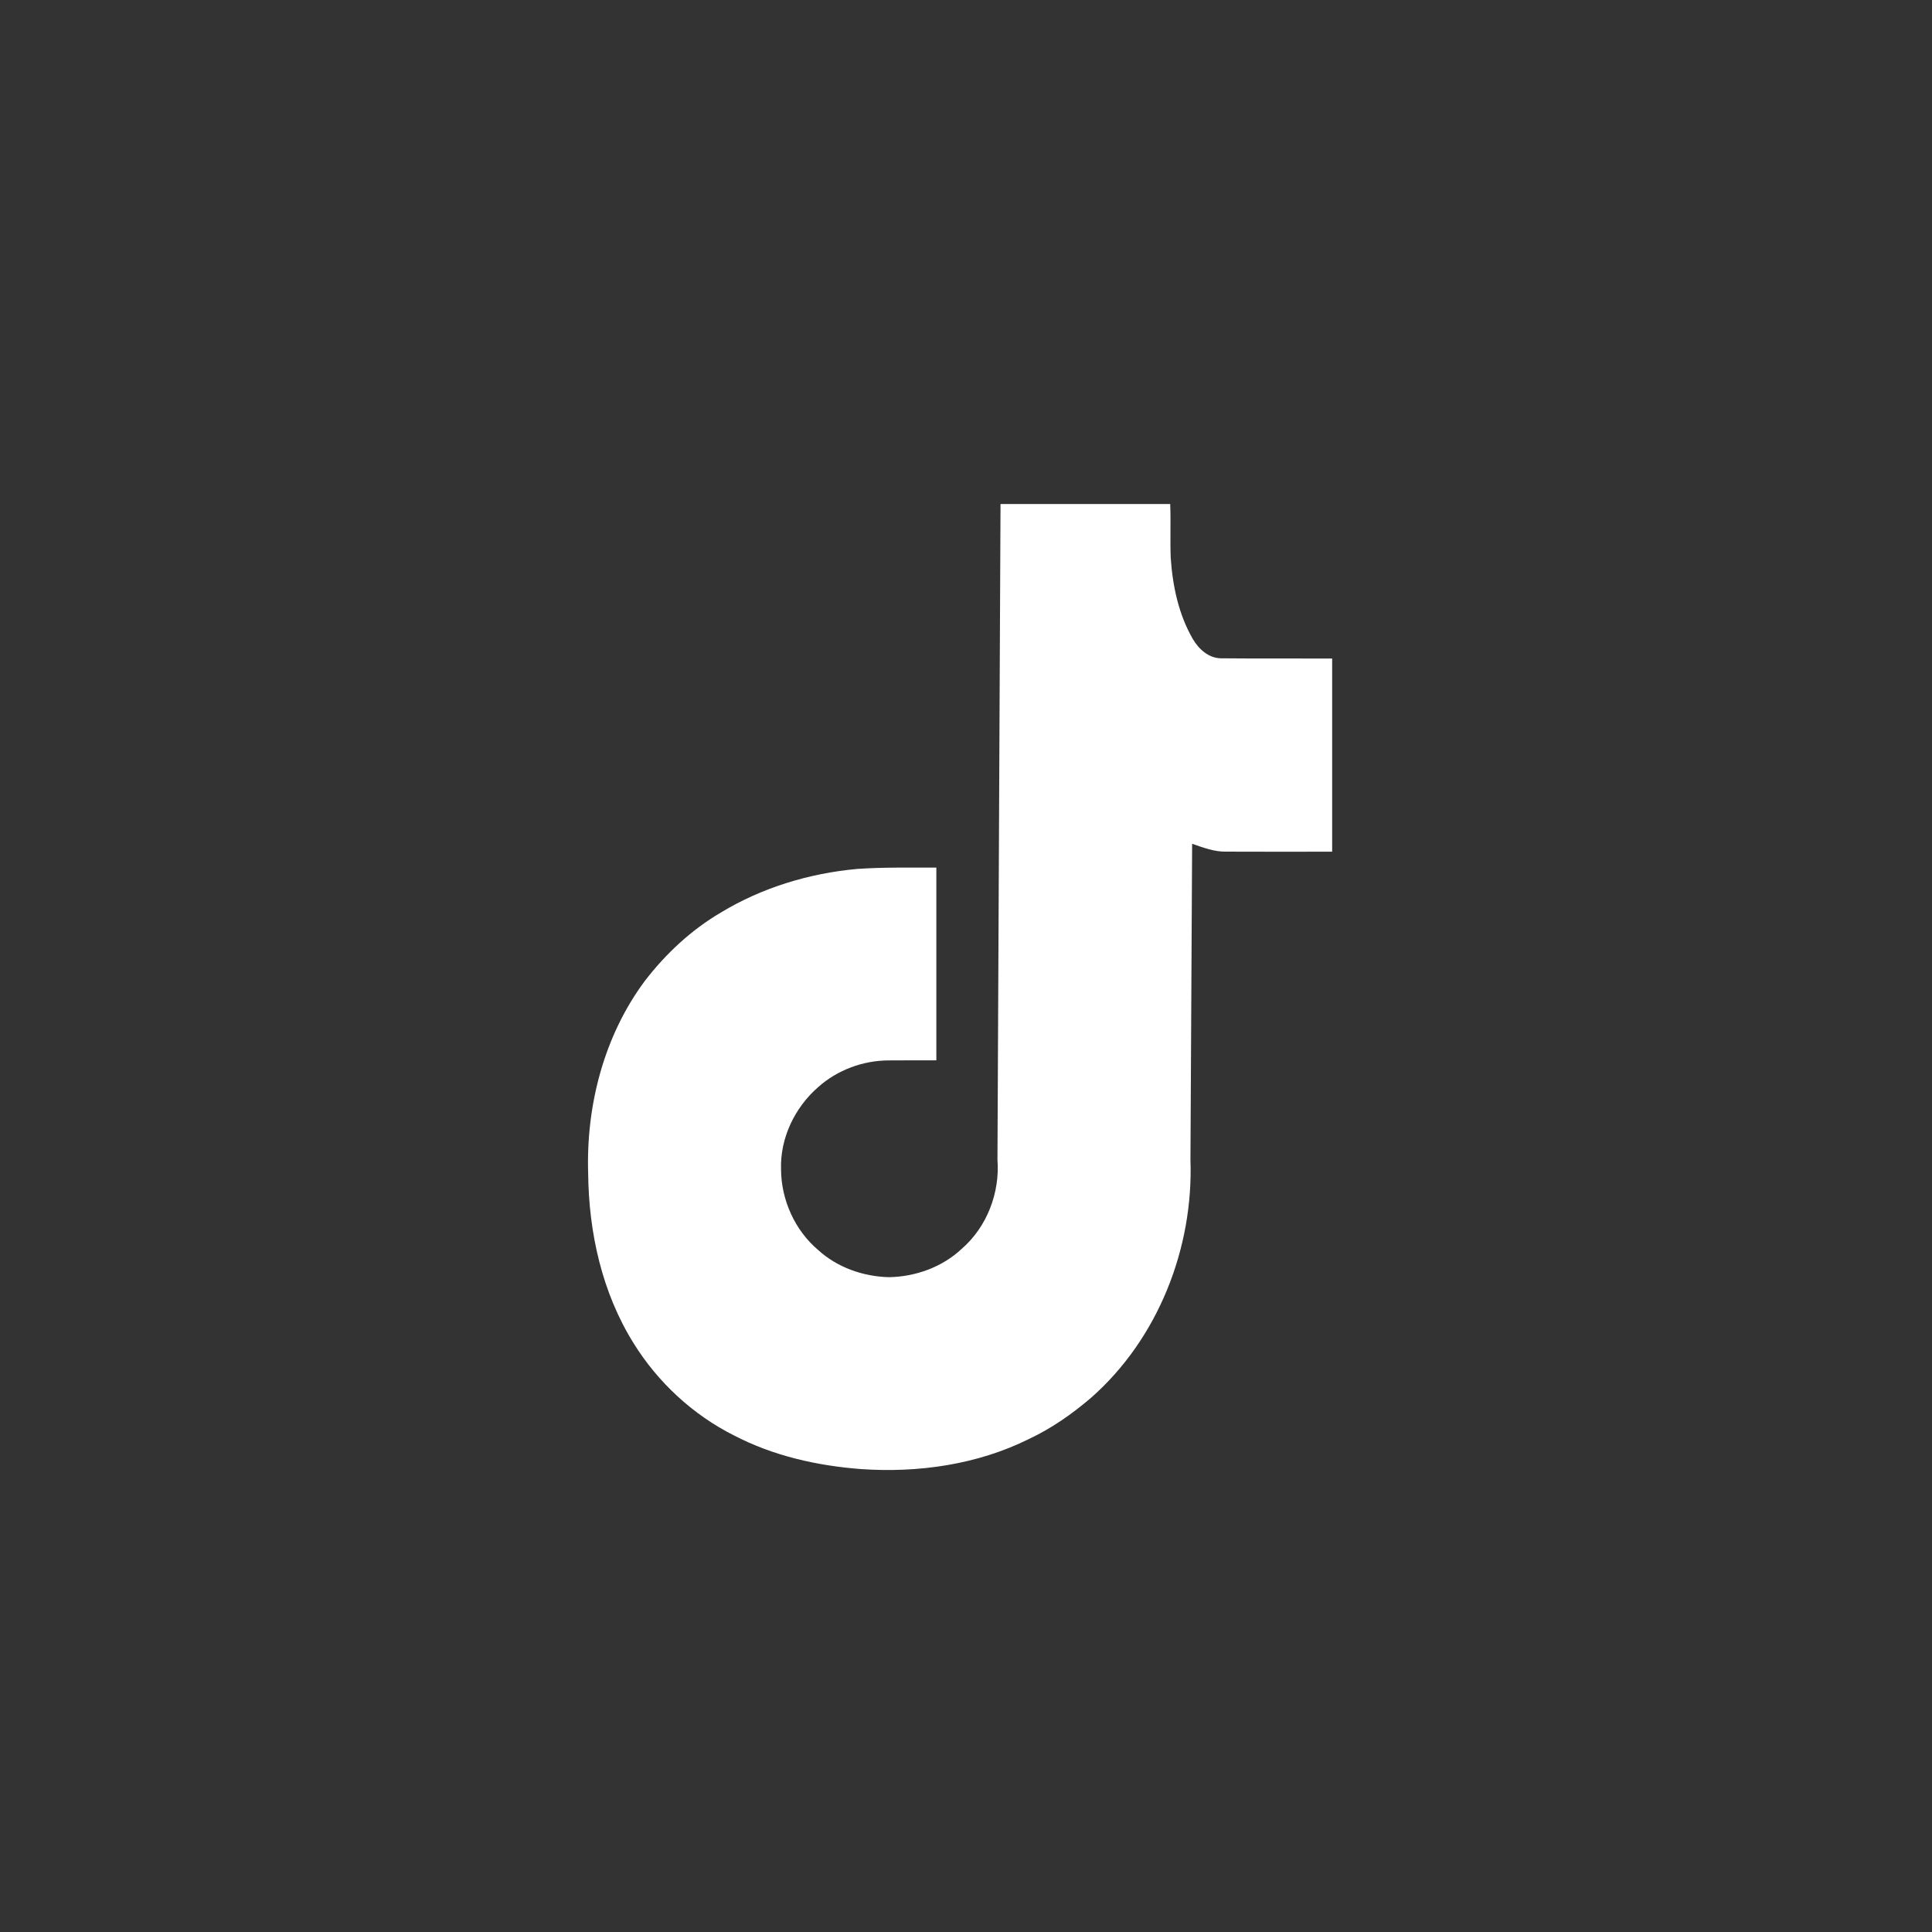 <?xml version="1.0" encoding="UTF-8"?>
<svg xmlns="http://www.w3.org/2000/svg" width="46" height="46" viewBox="0 0 46 46" fill="none">
  <rect x="0" y="0" width="46" height="46" fill="#333333" stroke="none"/>
  <path d="M23.822 12H27.862C27.879 12.426 27.858 12.852 27.874 13.278C27.919 13.949 28.061 14.628 28.401 15.215C28.542 15.456 28.779 15.672 29.074 15.674C29.955 15.683 30.836 15.675 31.718 15.679C31.718 17.212 31.718 18.745 31.718 20.278C30.878 20.278 30.039 20.282 29.2 20.277C28.915 20.284 28.648 20.181 28.384 20.09C28.369 22.597 28.359 25.104 28.344 27.611C28.419 29.72 27.573 31.876 25.978 33.28C25.528 33.665 25.038 34.009 24.5 34.261C23.268 34.874 21.861 35.072 20.497 34.978C19.455 34.898 18.412 34.664 17.48 34.179C16.5 33.688 15.663 32.913 15.086 31.982C14.335 30.78 14.018 29.348 14.004 27.942C13.952 26.327 14.379 24.667 15.35 23.36C15.848 22.71 16.458 22.141 17.165 21.726C18.145 21.132 19.27 20.793 20.408 20.689C21.036 20.645 21.665 20.66 22.294 20.657C22.294 22.187 22.294 23.716 22.294 25.246C21.915 25.248 21.536 25.243 21.157 25.248C20.547 25.25 19.936 25.476 19.48 25.884C18.922 26.369 18.571 27.101 18.596 27.846C18.602 28.572 18.925 29.294 19.482 29.764C19.936 30.178 20.551 30.393 21.161 30.409C21.795 30.4 22.435 30.17 22.9 29.732C23.499 29.212 23.81 28.399 23.749 27.611C23.775 22.407 23.796 17.203 23.822 12Z" fill="white"></path>
</svg>
